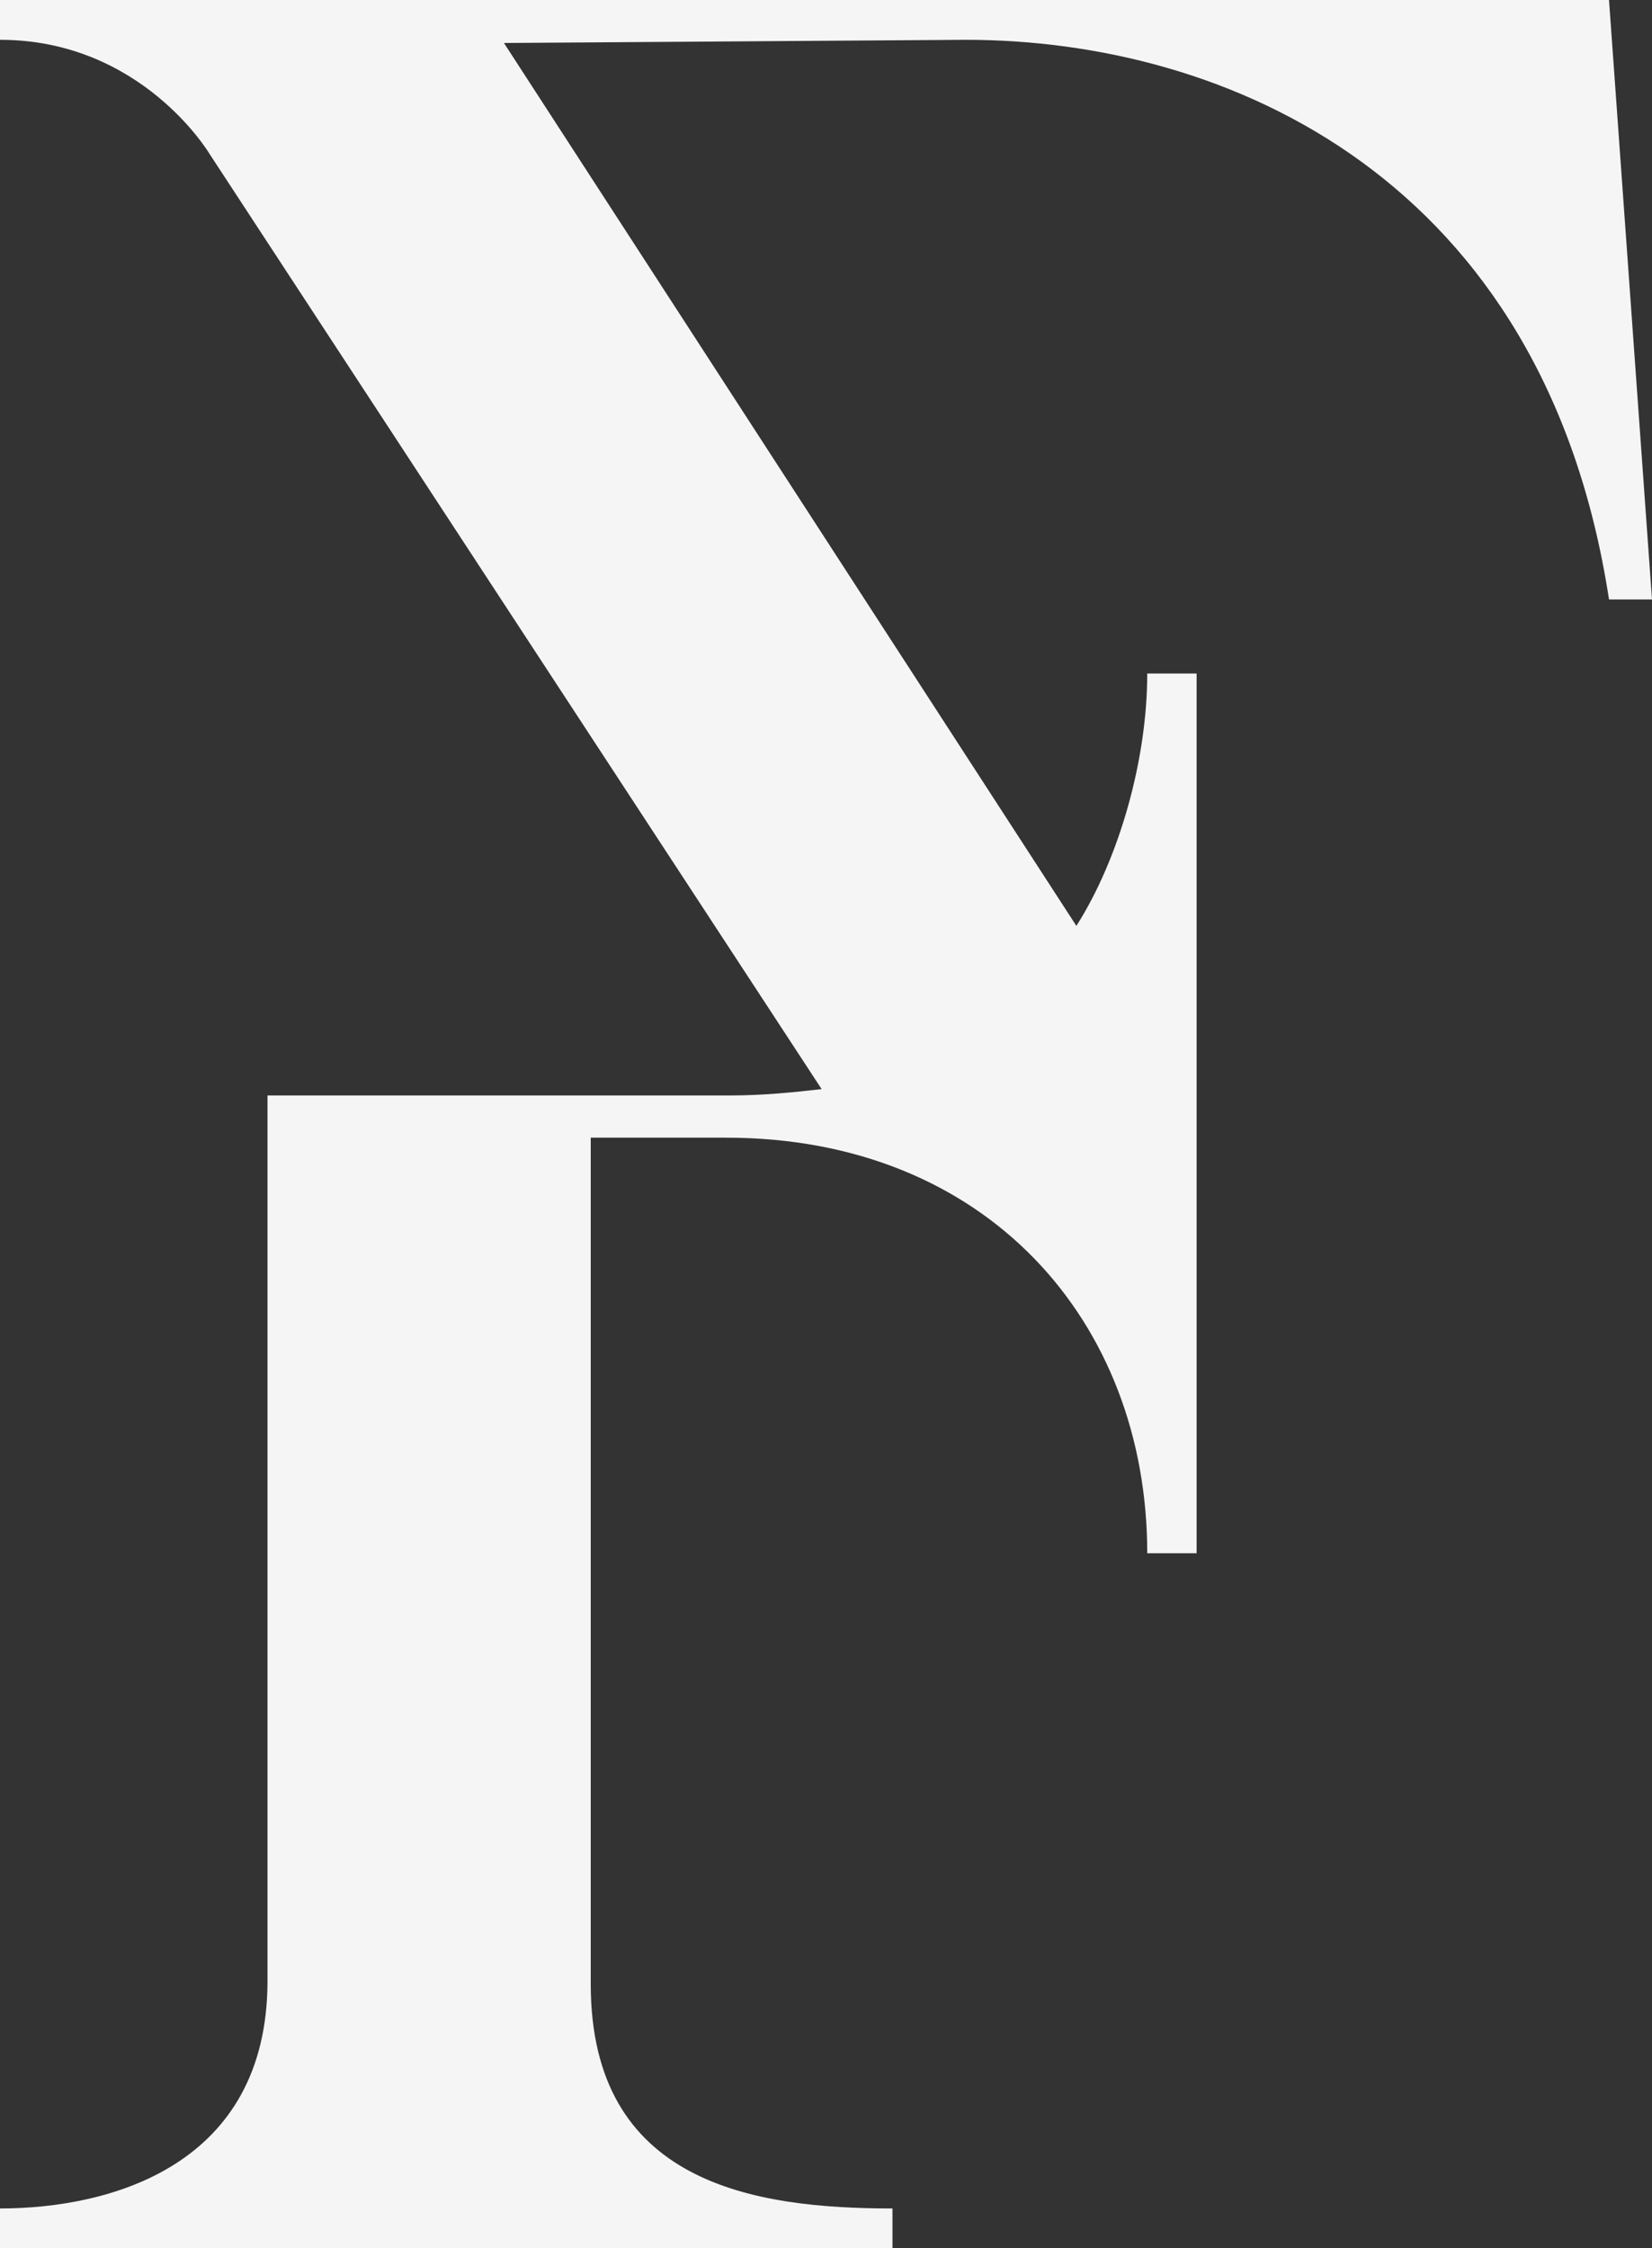 <?xml version="1.0" encoding="UTF-8" standalone="no"?><svg xmlns="http://www.w3.org/2000/svg" xmlns:xlink="http://www.w3.org/1999/xlink" fill="#000000" height="282.4" preserveAspectRatio="xMidYMid meet" version="1" viewBox="0.0 0.0 207.5 282.4" width="207.5" zoomAndPan="magnify"><rect x="0.0" y="0.0" width="207.5" height="282.4" fill="#333333" stroke="none"/><g id="change1_1"><path d="M207.5,75.3h-5.4C194,22.4,154.2,5,121.3,5l-58,0.4l71.9,110.9c5.4-8.5,8.9-20.9,8.9-31.7h6.2v110.5h-6.2 c0-29-20.1-52.2-52.9-52.2h-17v106.3c0,25.1,20.5,28.2,37.9,28.2v5H0v-5c13.9,0,33.6-5.4,33.6-28.6V137.6h58c4.3,0,8.1-0.4,11.6-0.8 L26.3,19.3C26.3,19.3,17.8,5,0,5V0h202.1L207.5,75.3z" fill="#f5f5f5"/></g></svg>